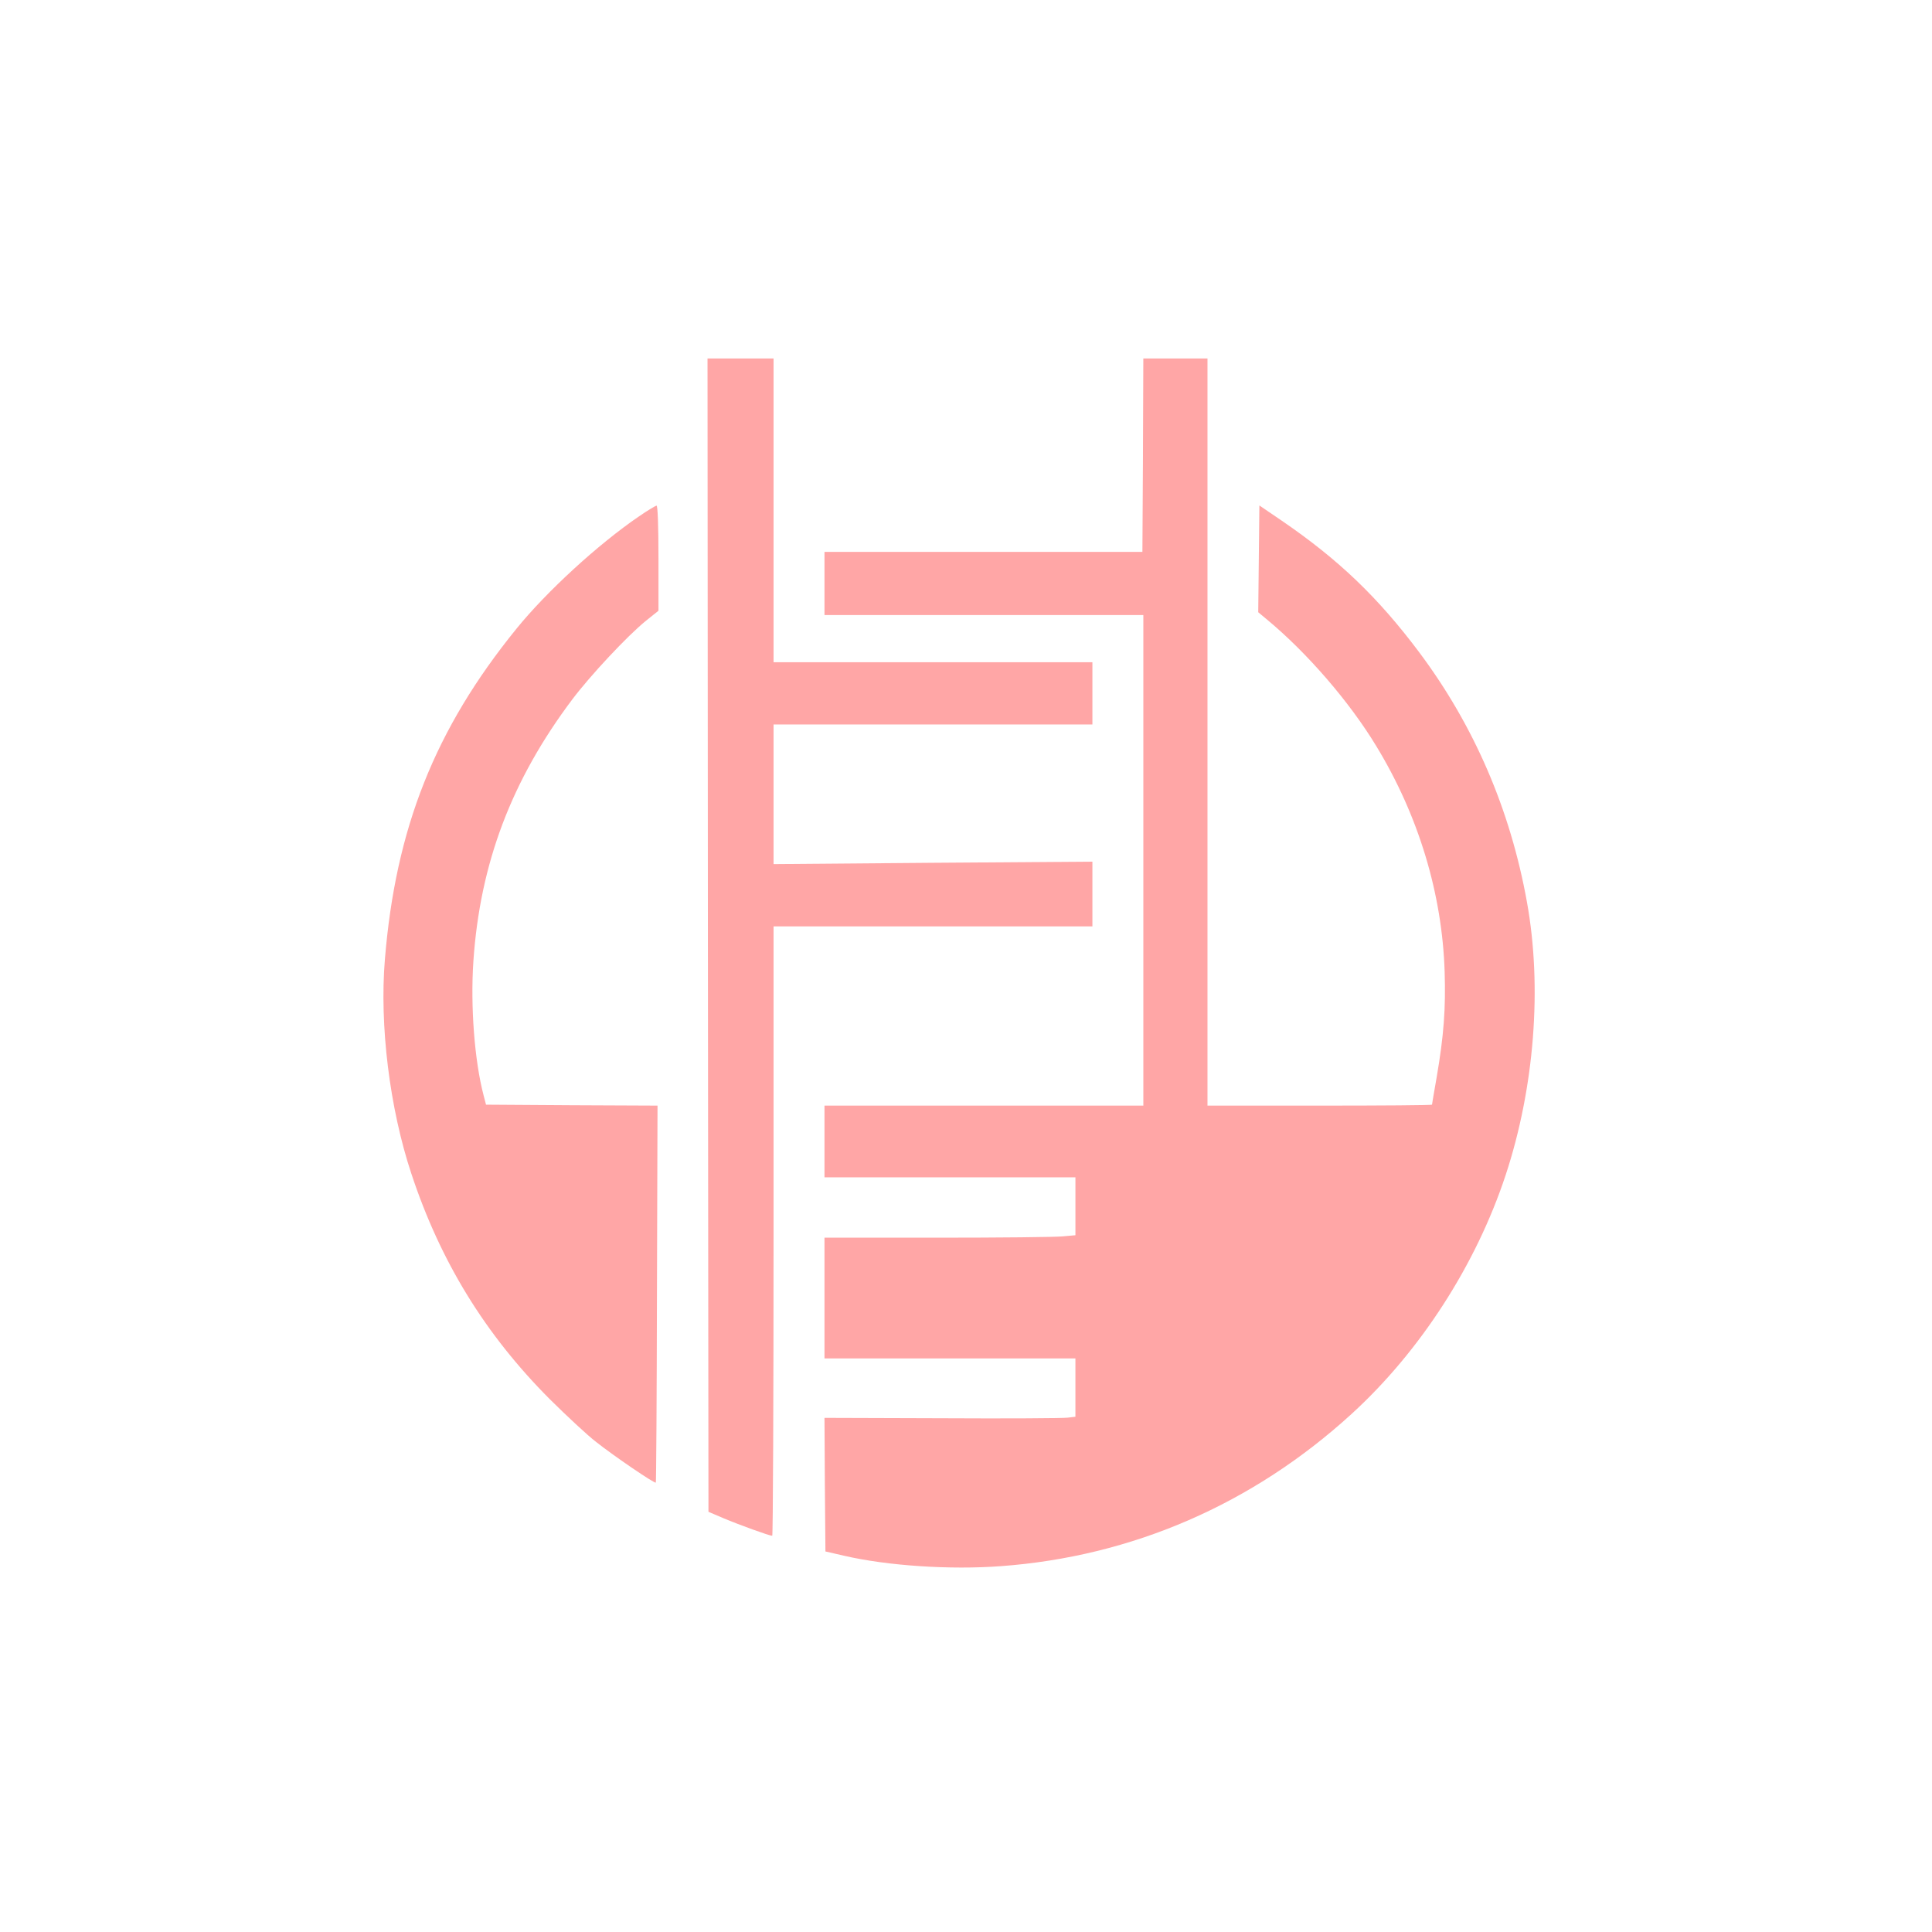 <?xml version="1.0" standalone="no"?>
<!DOCTYPE svg PUBLIC "-//W3C//DTD SVG 20010904//EN"
 "http://www.w3.org/TR/2001/REC-SVG-20010904/DTD/svg10.dtd">
<svg version="1.0" xmlns="http://www.w3.org/2000/svg"
 width="1024pt" height="1024pt" viewBox="0 0 1024 1024"
 preserveAspectRatio="xMidYMid meet">

<g transform="translate(0,1024) scale(0.1,-0.1)"
fill="#ffa6a6" stroke="none">
<path d="M3752 5284 l3 -3057 80 -34 c80 -34 243 -93 258 -93 4 0 7 727 7
1615 l0 1615 845 0 845 0 0 172 0 171 -845 -6 -845 -7 0 370 0 370 845 0 845
0 0 165 0 165 -845 0 -845 0 0 805 0 805 -175 0 -175 0 2 -3056z"/>
<path d="M6058 7828 l-3 -513 -843 0 -842 0 0 -167 0 -168 845 0 845 0 0
-1300 0 -1300 -845 0 -845 0 0 -190 0 -190 665 0 665 0 0 -154 0 -153 -67 -6
c-38 -4 -337 -7 -665 -7 l-598 0 0 -320 0 -320 665 0 665 0 0 -154 0 -155 -42
-5 c-24 -3 -323 -5 -666 -3 l-622 2 2 -354 3 -354 100 -23 c229 -53 561 -75
829 -55 697 51 1337 329 1861 808 363 332 658 789 815 1264 153 463 195 998
113 1449 -88 489 -280 934 -571 1323 -219 292 -427 491 -728 697 l-119 81 -3
-283 -3 -283 48 -40 c211 -175 436 -435 578 -670 224 -368 349 -783 362 -1195
6 -195 -4 -336 -42 -558 -14 -79 -25 -145 -25 -147 0 -3 -268 -5 -595 -5
l-595 0 0 1980 0 1980 -170 0 -170 0 -2 -512z"/>
<path d="M3388 7504 c-217 -148 -491 -399 -652 -598 -430 -530 -639 -1055
-696 -1751 -29 -349 25 -788 140 -1135 154 -466 391 -852 734 -1196 89 -88
199 -191 246 -227 95 -75 309 -221 316 -215 2 3 5 453 6 1001 l3 997 -454 2
-455 3 -13 50 c-48 183 -70 472 -54 710 35 518 202 960 525 1389 95 126 293
338 391 417 l65 52 0 279 c0 171 -4 278 -10 278 -5 0 -47 -25 -92 -56z"/>
</g>
</svg>
